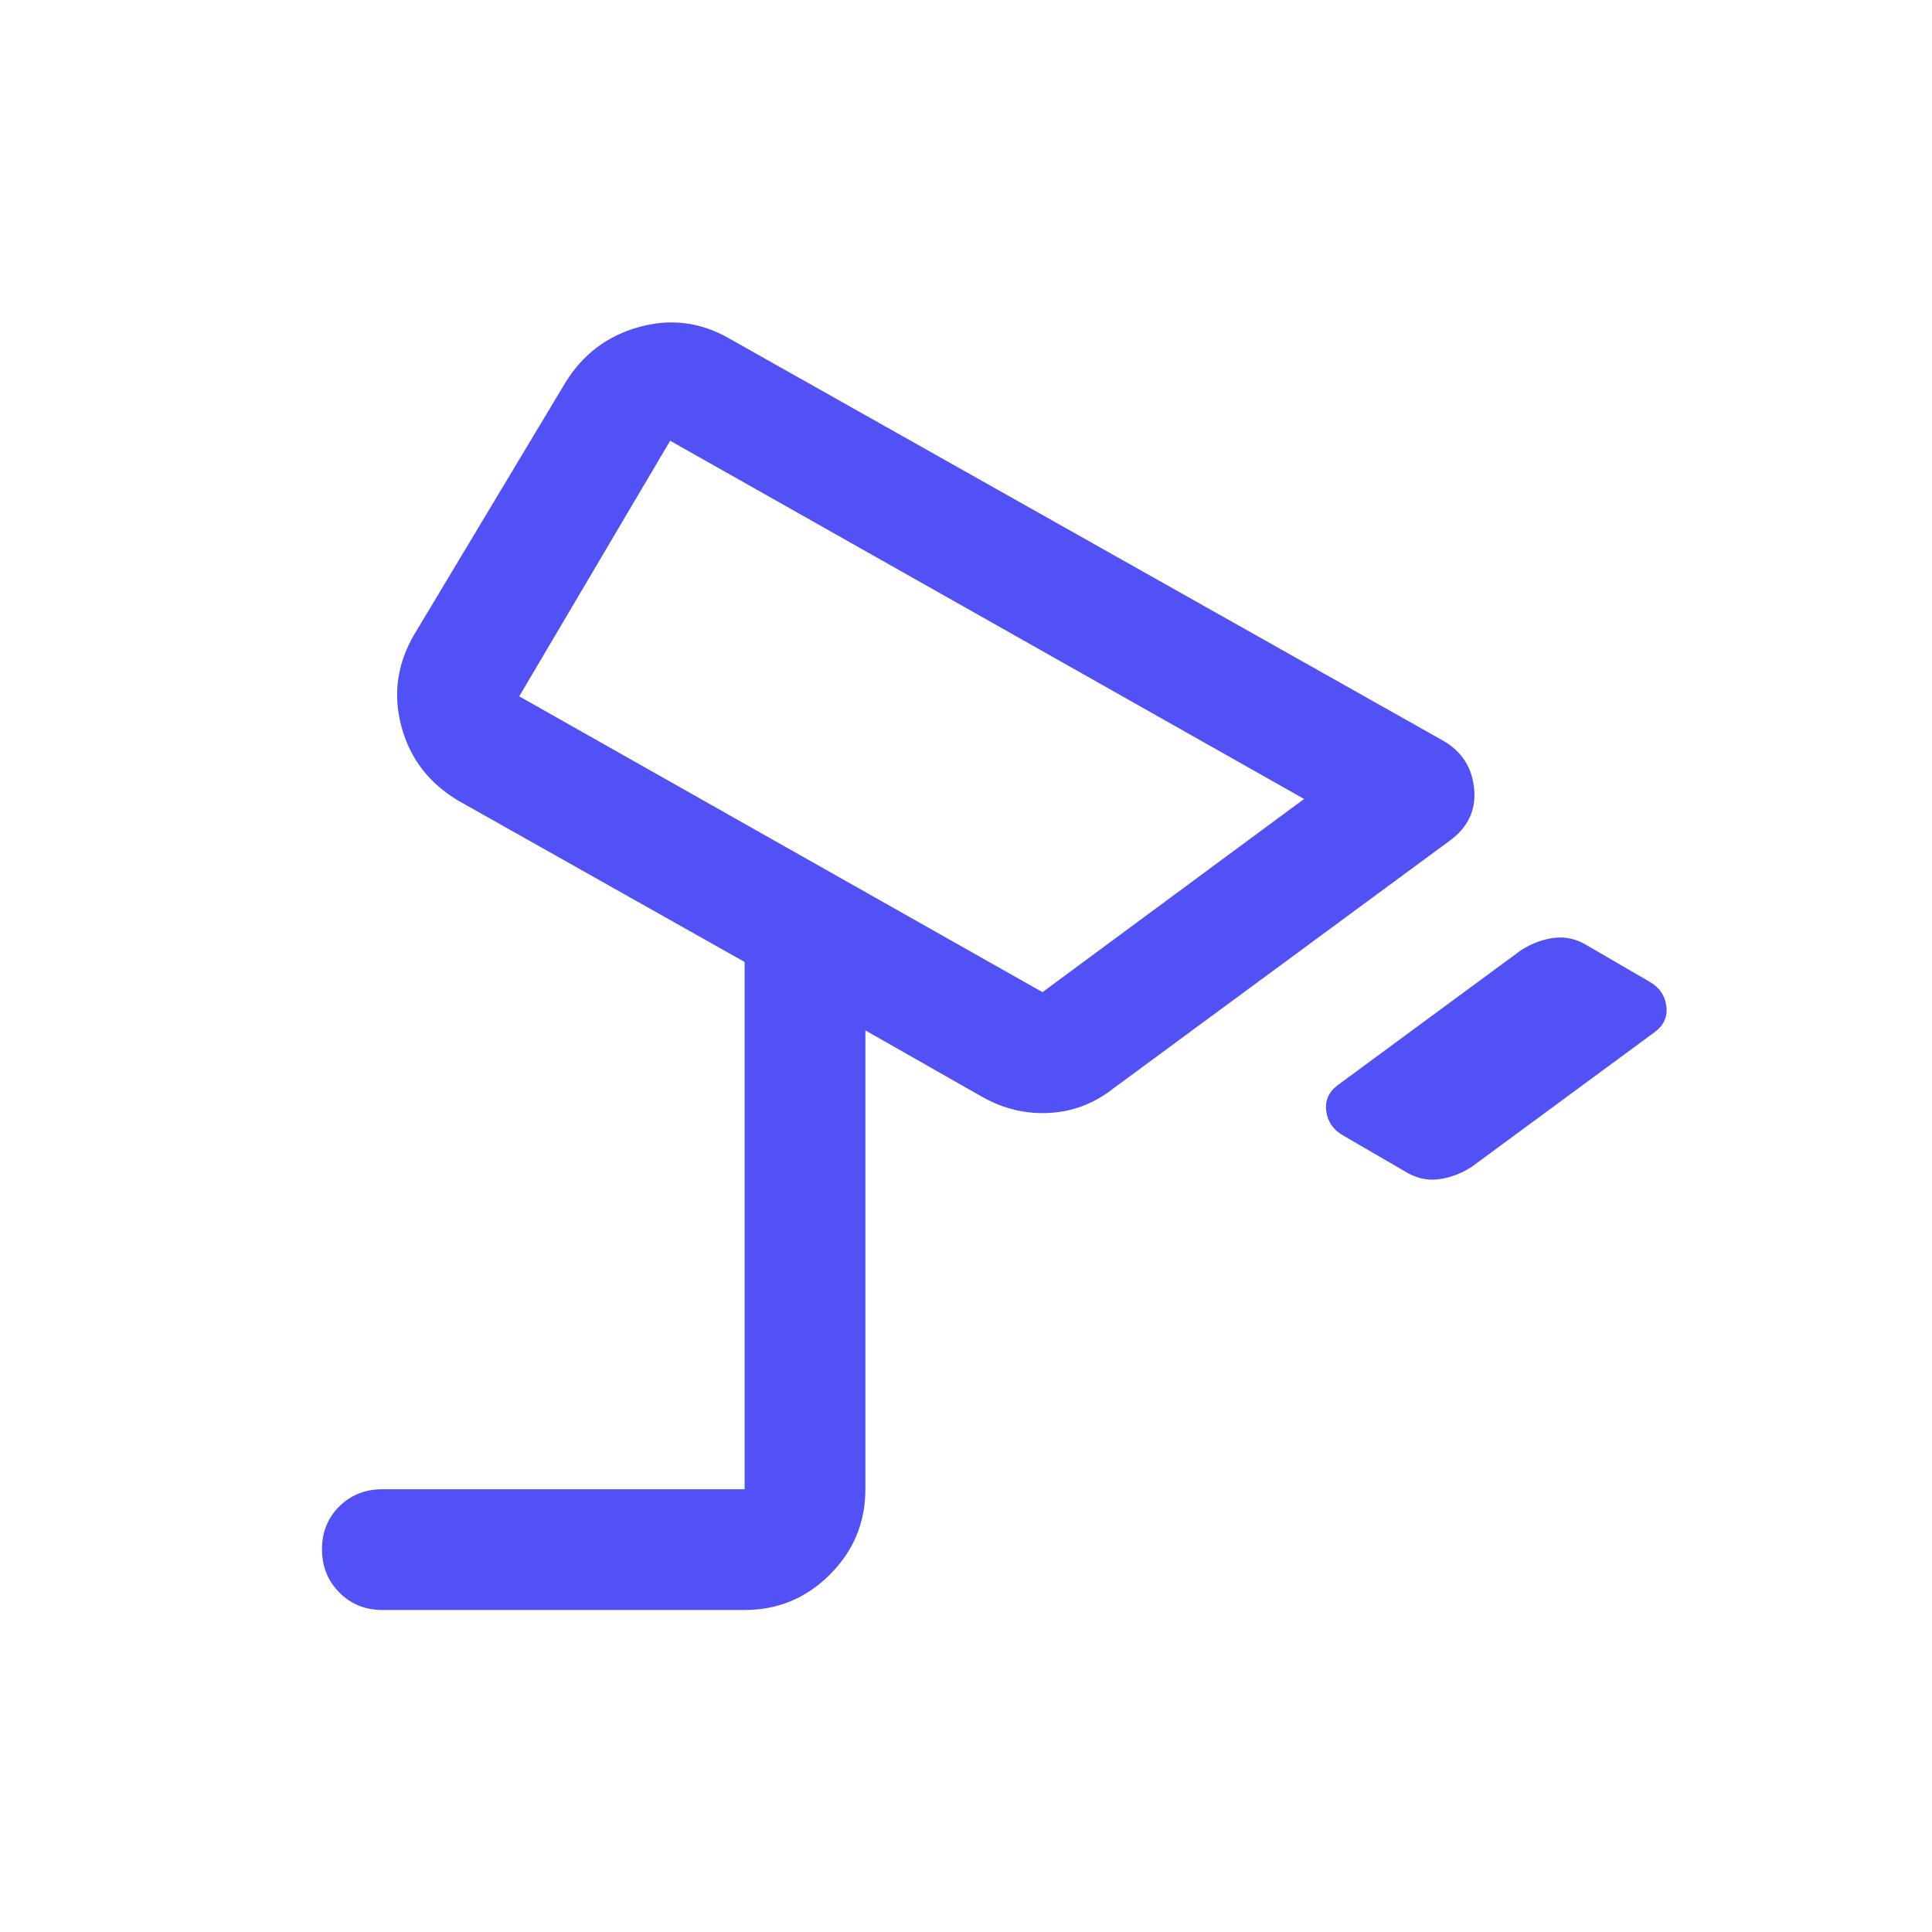 <svg xmlns="http://www.w3.org/2000/svg" height="48px" viewBox="0 -960 960 960" width="48px" fill="#5151F6"><path d="m698-378-30.57-17.77Q660-400 659-407.97q-1-7.96 6-13.03l91-67q8-5 16.5-6t16.5 4l30.57 17.77Q827-468 828-460t-6 13l-91 67q-8 5-16.5 6t-16.5-4Zm-180-89 130-96-315-178-75 127 260 147Zm-65-137ZM190-160q-12.75 0-21.37-8.68-8.63-8.67-8.63-21.5 0-12.82 8.63-21.32 8.62-8.5 21.37-8.5h180v-262l-142-80q-22.07-12.96-28.53-36.98Q193-623 206-645l75-125q13-21 36.5-27.5T362-792l355 200q14 8 15.5 24T720-542L553-419q-14 11-31.5 12t-33.5-8l-58-33v228q0 24.75-17.62 42.37Q394.75-160 370-160H190Z"/></svg>